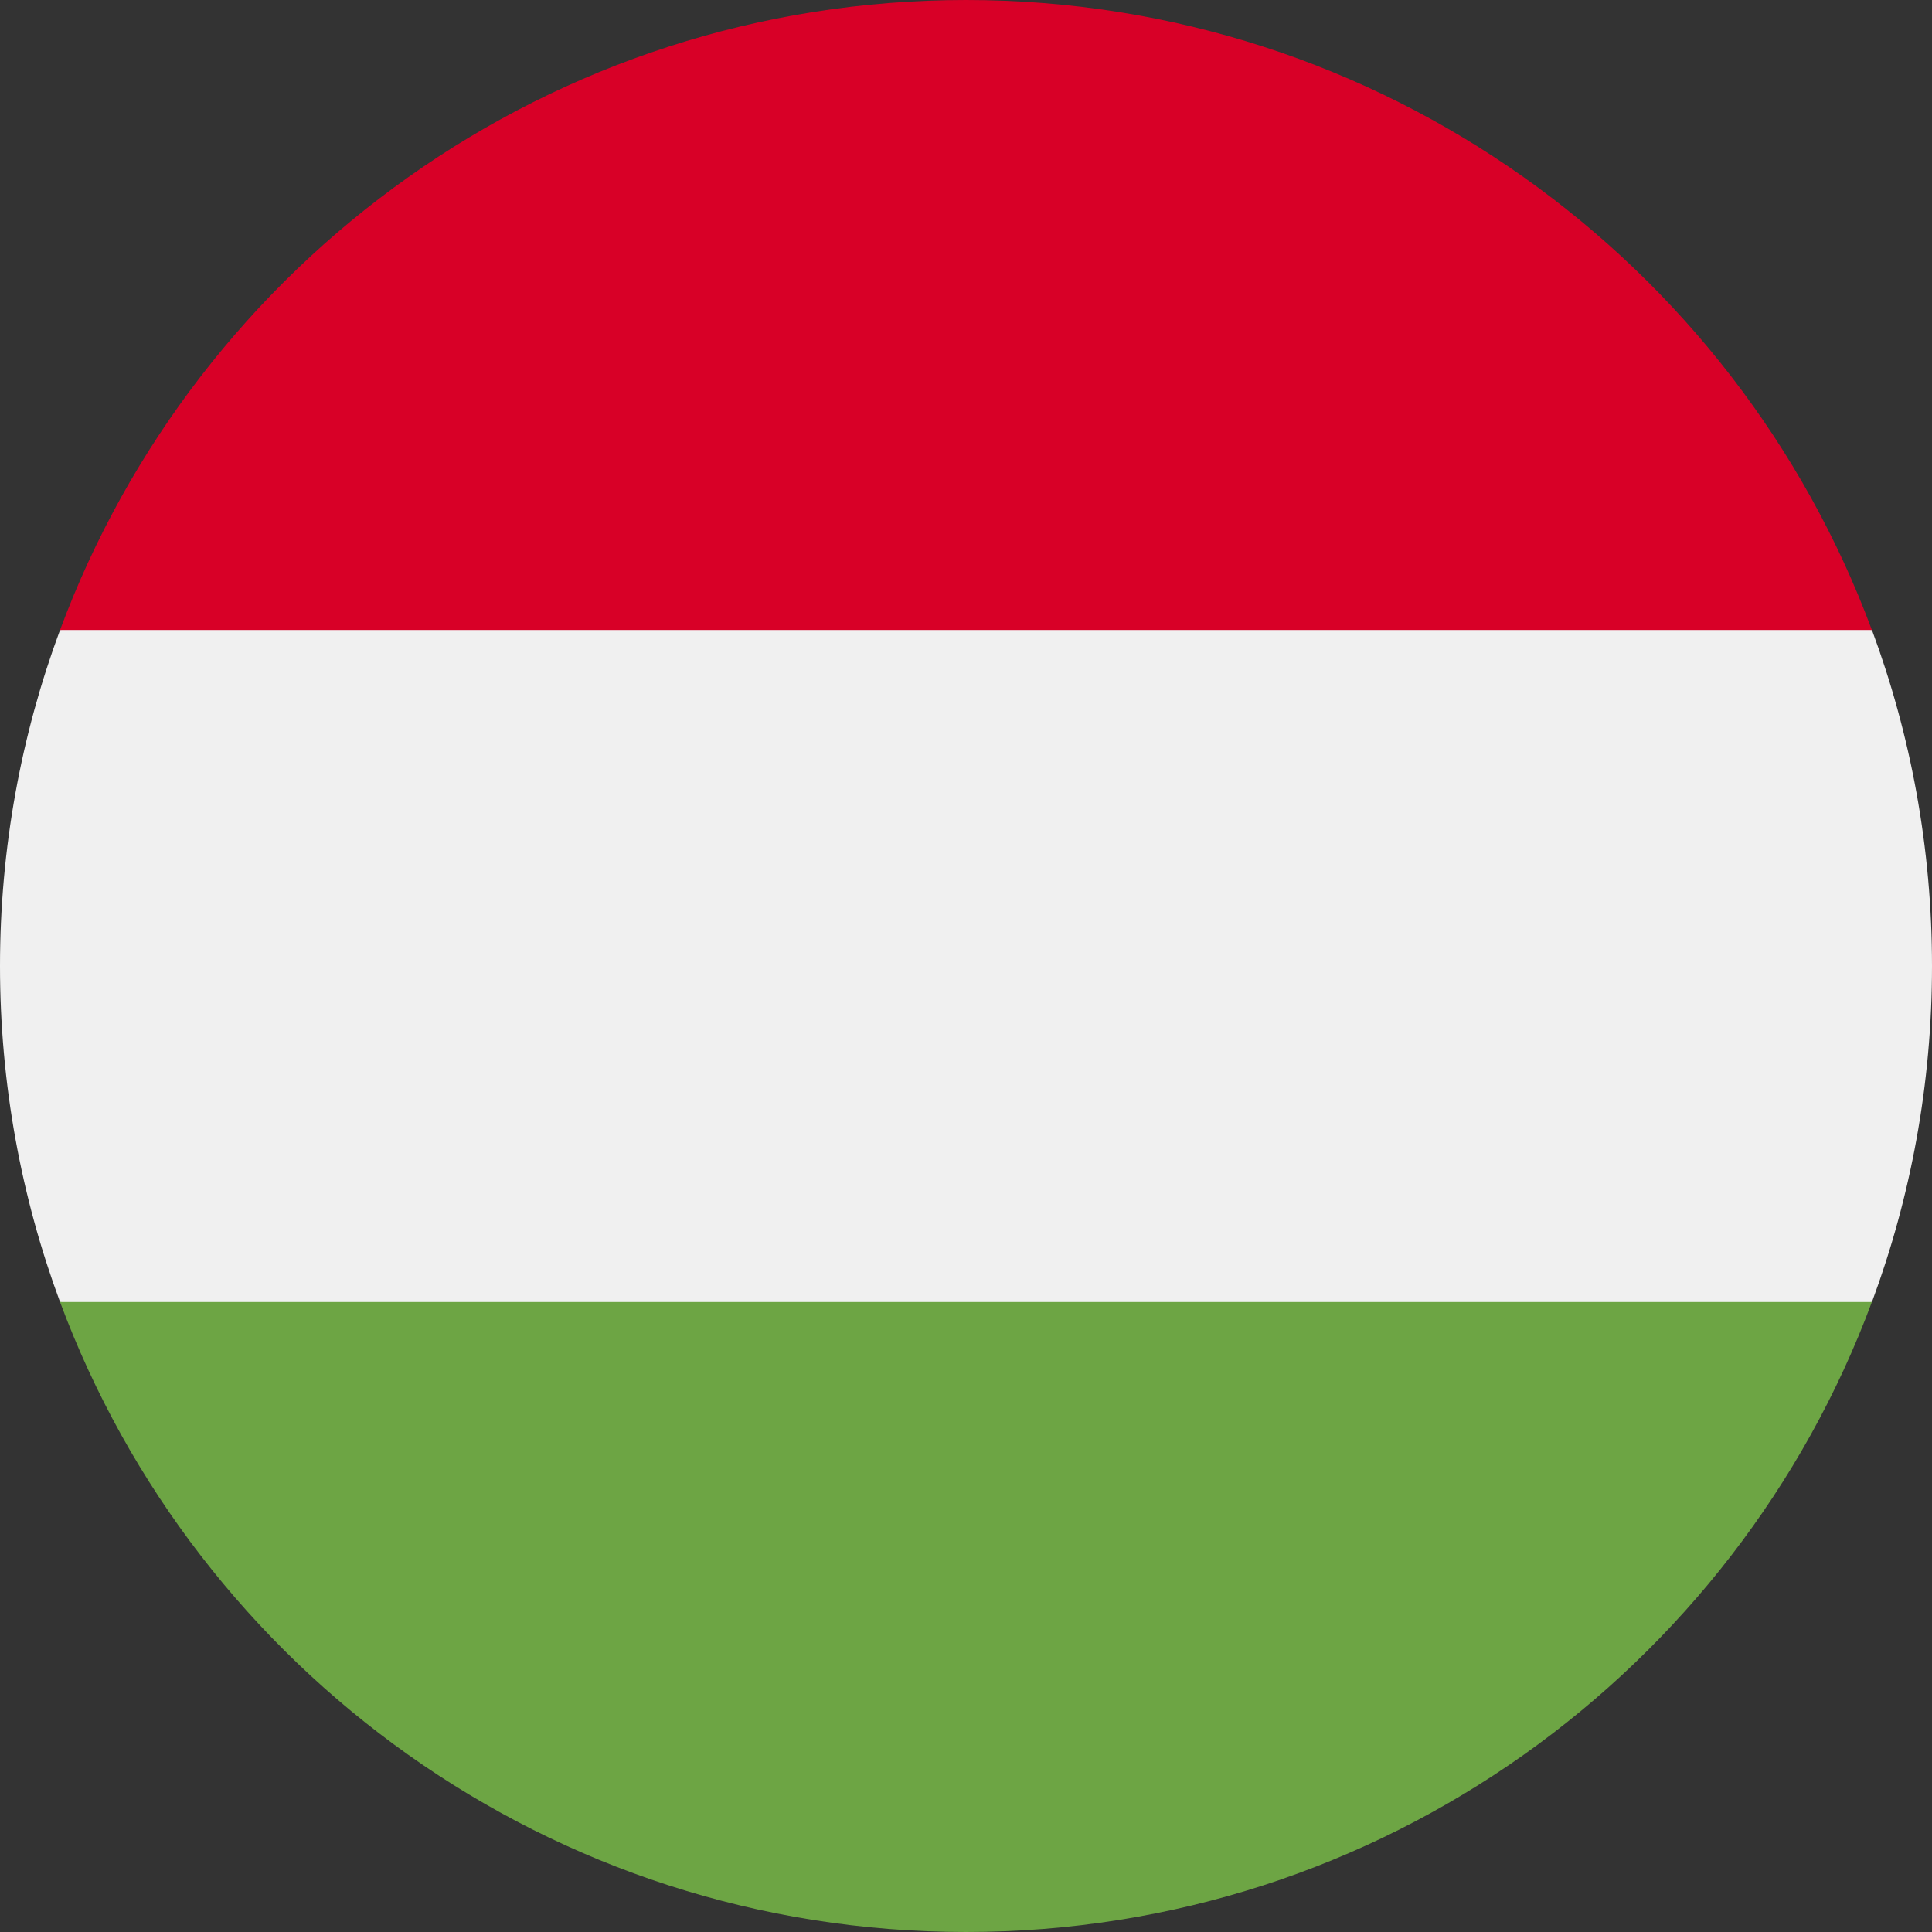 <svg width="24" height="24" viewBox="0 0 24 24" fill="none" xmlns="http://www.w3.org/2000/svg">
<rect x="0" y="0" width="24" height="24" fill="#333333" stroke="none"/>
<g clip-path="url(#clip0_7873_3549)">
<path d="M0.746 7.826C0.264 9.126 0 10.532 0 12C0 13.467 0.264 14.874 0.746 16.174L12 17.217L23.254 16.174C23.736 14.874 24 13.467 24 12C24 10.532 23.736 9.126 23.254 7.826L12 6.782L0.746 7.826Z" fill="#F0F0F0"/>
<path d="M12 0C6.84 0 2.442 3.256 0.746 7.826H23.253C21.558 3.256 17.159 0 12 0Z" fill="#D80027"/>
<path d="M12 24C17.159 24 21.558 20.743 23.253 16.174H0.746C2.442 20.743 6.84 24 12 24Z" fill="#6DA544"/>
</g>
<defs>
<clipPath id="clip0_7873_3549">
<rect width="24" height="24" fill="white"/>
</clipPath>
</defs>
</svg>
